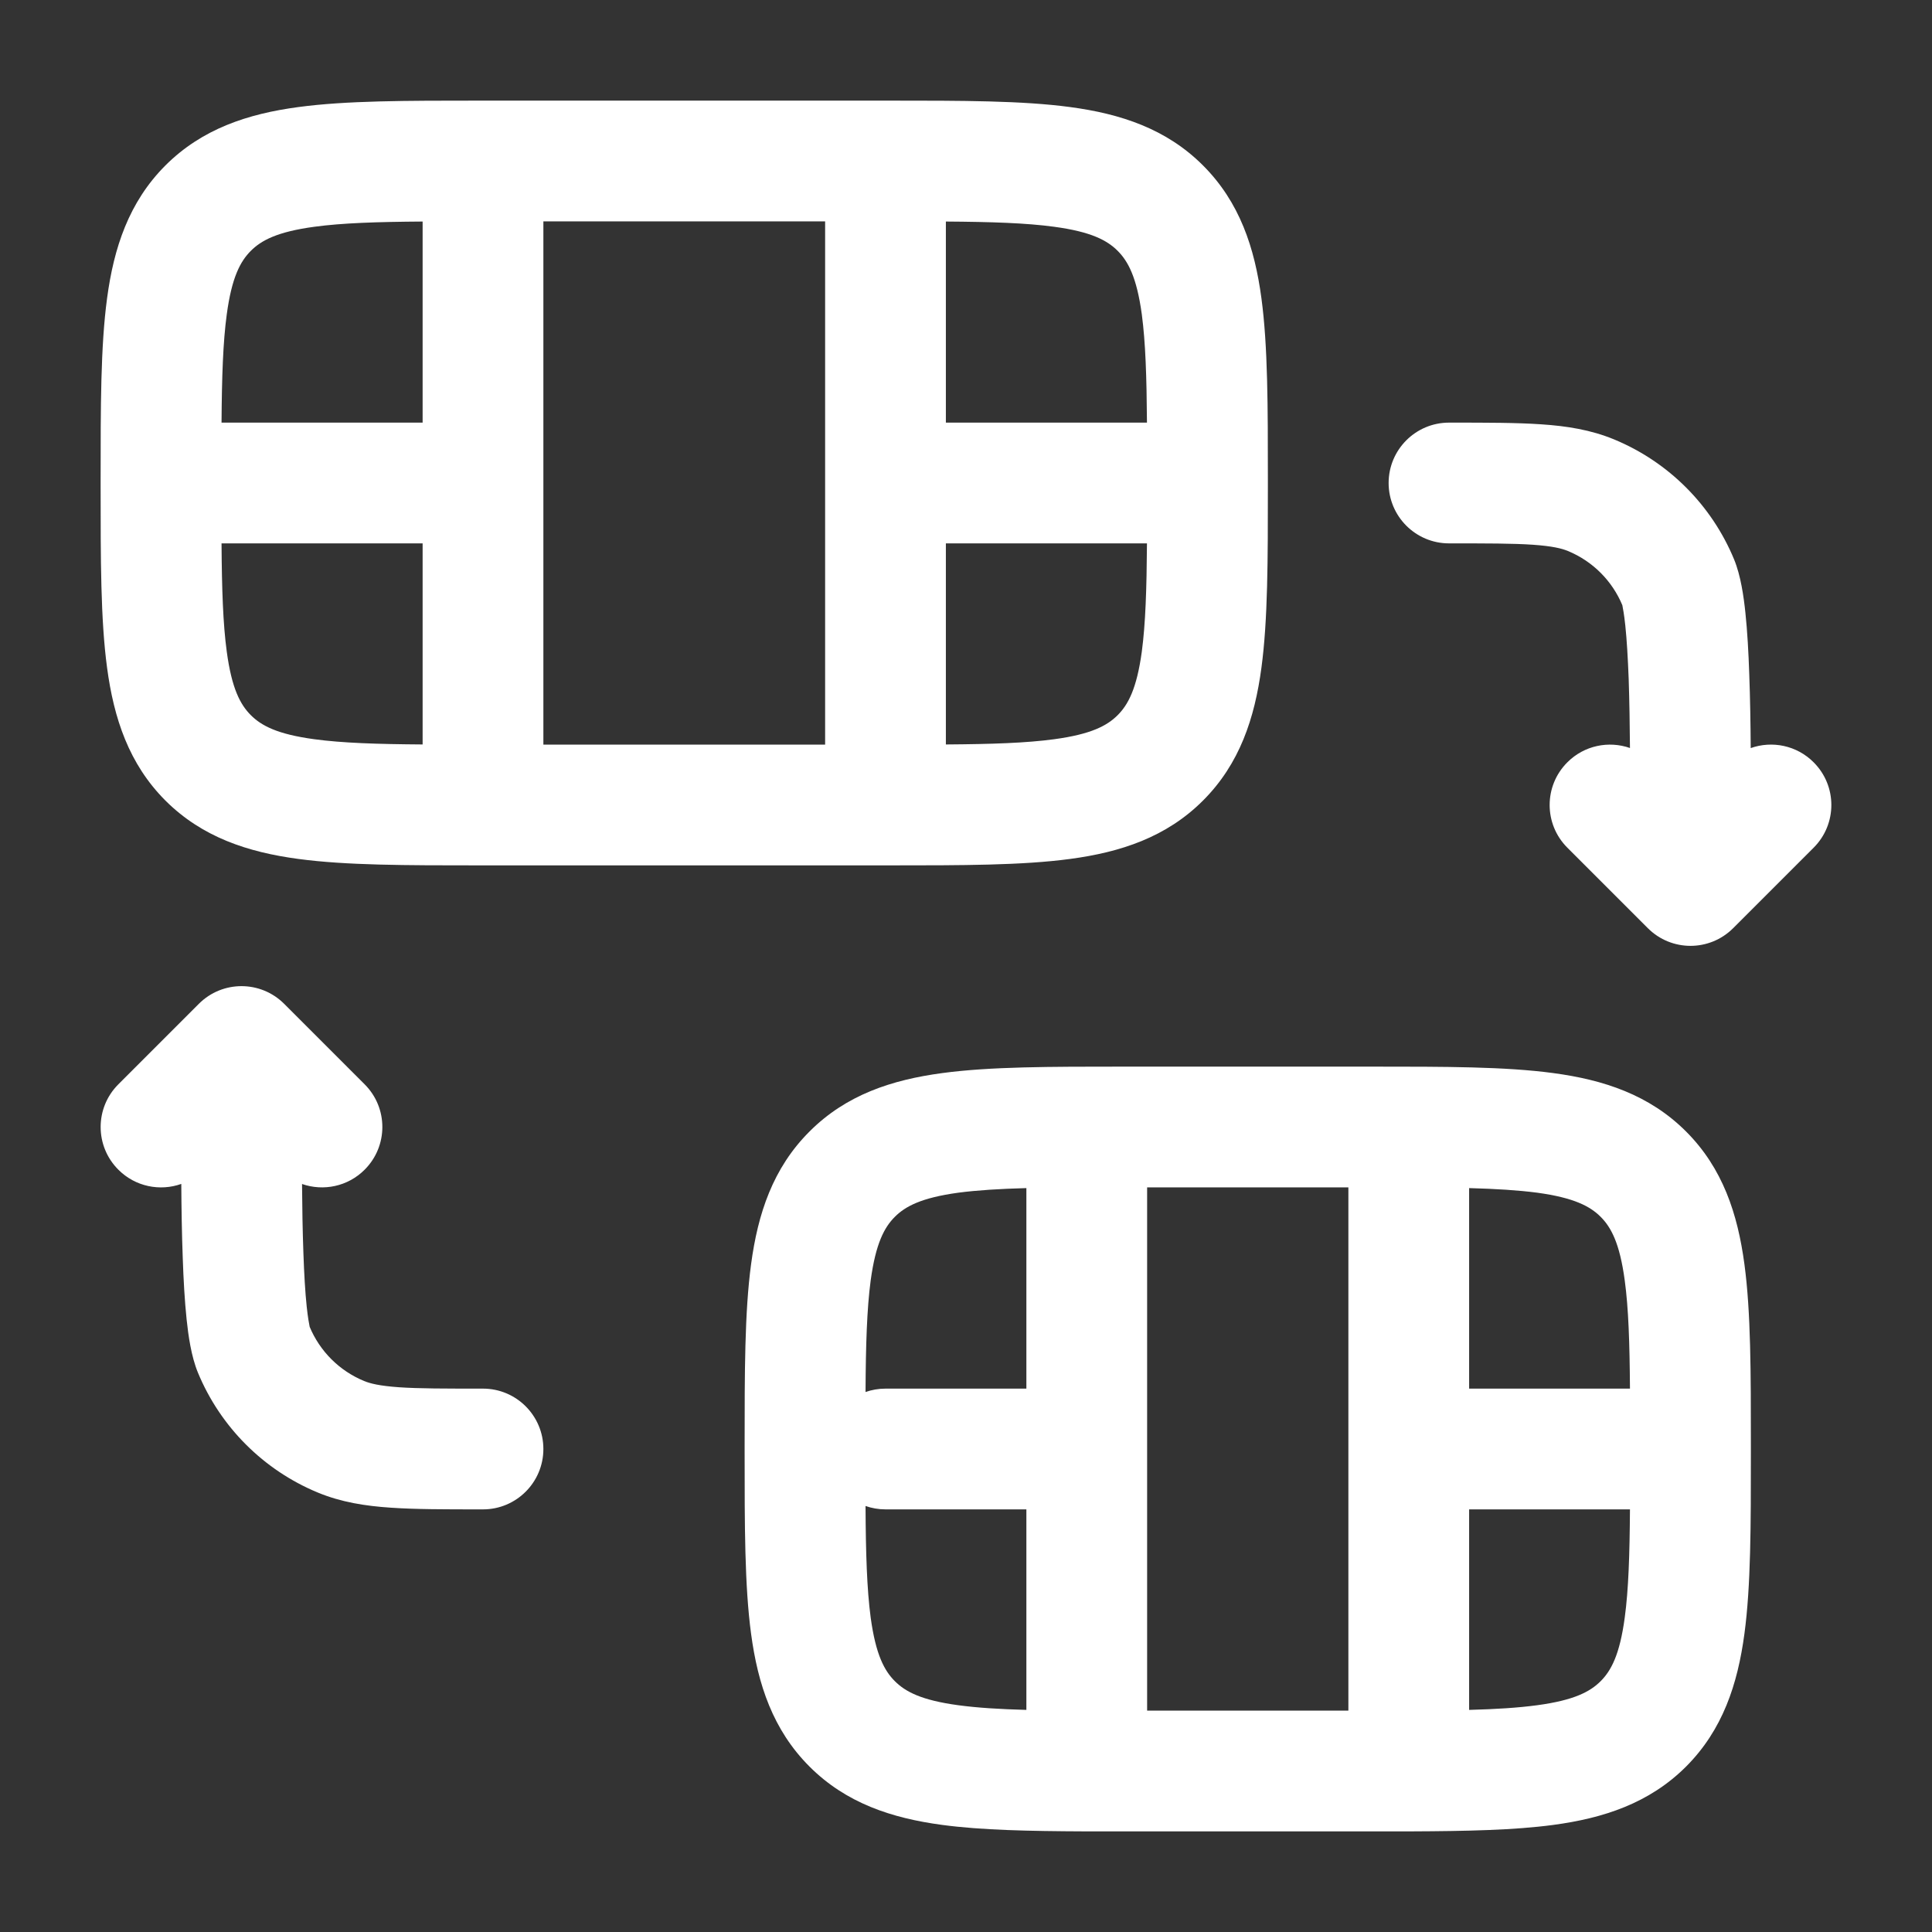 <!DOCTYPE svg PUBLIC "-//W3C//DTD SVG 1.1//EN" "http://www.w3.org/Graphics/SVG/1.1/DTD/svg11.dtd">
<!-- Uploaded to: SVG Repo, www.svgrepo.com, Transformed by: SVG Repo Mixer Tools -->
<svg width="800px" height="800px" viewBox="0 0 24 24" fill="none" xmlns="http://www.w3.org/2000/svg">
<rect x="0" y="0" width="24" height="24" fill="#333333" stroke="none"/>
<g id="SVGRepo_bgCarrier" stroke-width="0"/>
<g id="SVGRepo_tracerCarrier" stroke-linecap="round" stroke-linejoin="round"/>
<g id="SVGRepo_iconCarrier"> <path fill-rule="evenodd" clip-rule="evenodd" d="M5.948 1.25H11.052C11.95 1.25 12.7 1.25 13.294 1.33C13.922 1.414 14.489 1.6 14.944 2.055C15.4 2.511 15.586 3.078 15.67 3.706C15.75 4.3 15.75 5.05 15.75 5.948V6.052C15.75 6.95 15.75 7.7 15.67 8.294C15.586 8.922 15.4 9.489 14.944 9.945C14.489 10.4 13.922 10.586 13.294 10.67C12.7 10.75 11.95 10.75 11.052 10.75H5.948C5.05 10.75 4.3 10.75 3.706 10.67C3.078 10.586 2.511 10.4 2.055 9.945C1.6 9.489 1.414 8.922 1.33 8.294C1.25 7.7 1.25 6.95 1.25 6.052V5.948C1.25 5.05 1.25 4.3 1.33 3.706C1.414 3.078 1.6 2.511 2.055 2.055C2.511 1.6 3.078 1.414 3.706 1.33C4.3 1.25 5.05 1.25 5.948 1.25ZM3.905 2.817C3.444 2.879 3.246 2.986 3.116 3.116C2.986 3.246 2.879 3.444 2.817 3.905C2.77 4.251 2.756 4.681 2.752 5.25H5.25V2.752C4.681 2.756 4.251 2.77 3.905 2.817ZM6.75 2.75V9.25H10.25V2.75H6.75ZM11.75 2.752V5.25H14.248C14.244 4.681 14.23 4.251 14.184 3.905C14.121 3.444 14.014 3.246 13.884 3.116C13.754 2.986 13.556 2.879 13.095 2.817C12.749 2.77 12.319 2.756 11.75 2.752ZM14.248 6.75H11.75V9.248C12.319 9.244 12.749 9.23 13.095 9.183C13.556 9.121 13.754 9.014 13.884 8.884C14.014 8.754 14.121 8.556 14.184 8.095C14.23 7.749 14.244 7.319 14.248 6.75ZM5.25 9.248V6.75H2.752C2.756 7.319 2.77 7.749 2.817 8.095C2.879 8.556 2.986 8.754 3.116 8.884C3.246 9.014 3.444 9.121 3.905 9.183C4.251 9.23 4.681 9.244 5.25 9.248ZM19.043 6.767C18.796 6.75 18.476 6.75 18 6.75C17.586 6.75 17.25 6.414 17.25 6C17.25 5.586 17.586 5.25 18 5.25L18.025 5.25C18.47 5.25 18.841 5.25 19.145 5.271C19.462 5.292 19.762 5.339 20.052 5.459C20.726 5.738 21.262 6.274 21.541 6.948C21.625 7.152 21.661 7.412 21.682 7.612C21.706 7.841 21.721 8.107 21.73 8.379C21.741 8.675 21.746 8.992 21.748 9.293C22.012 9.199 22.319 9.258 22.53 9.47C22.823 9.763 22.823 10.237 22.53 10.53L21.53 11.53C21.237 11.823 20.763 11.823 20.47 11.53L19.47 10.53C19.177 10.237 19.177 9.763 19.47 9.47C19.68 9.259 19.985 9.2 20.248 9.292C20.246 9.004 20.241 8.708 20.232 8.433C20.222 8.176 20.209 7.948 20.19 7.769C20.175 7.627 20.16 7.554 20.155 7.528C20.153 7.517 20.152 7.515 20.155 7.522C20.028 7.215 19.785 6.972 19.478 6.845C19.401 6.813 19.284 6.784 19.043 6.767ZM2.47 12.47C2.763 12.177 3.237 12.177 3.53 12.47L4.53 13.47C4.823 13.763 4.823 14.237 4.53 14.53C4.32 14.741 4.015 14.8 3.752 14.708C3.754 14.996 3.759 15.292 3.769 15.567C3.778 15.824 3.791 16.052 3.81 16.231C3.825 16.373 3.84 16.446 3.845 16.472C3.847 16.483 3.848 16.485 3.845 16.478C3.972 16.785 4.215 17.028 4.522 17.155C4.599 17.187 4.716 17.216 4.957 17.233C5.204 17.25 5.524 17.25 6 17.25C6.414 17.25 6.75 17.586 6.75 18C6.75 18.414 6.414 18.75 6 18.75H5.975C5.53 18.75 5.159 18.75 4.855 18.729C4.538 18.708 4.238 18.661 3.948 18.541C3.274 18.262 2.738 17.726 2.459 17.052C2.375 16.849 2.339 16.588 2.318 16.388C2.294 16.159 2.279 15.893 2.27 15.621C2.259 15.325 2.254 15.008 2.252 14.707C1.988 14.801 1.681 14.742 1.47 14.53C1.177 14.237 1.177 13.763 1.47 13.47L2.47 12.47ZM13.948 13.25H17.052C17.951 13.25 18.7 13.25 19.294 13.33C19.922 13.414 20.489 13.6 20.945 14.056C21.4 14.511 21.586 15.078 21.67 15.706C21.75 16.3 21.75 17.049 21.75 17.948V18.052C21.75 18.951 21.75 19.7 21.67 20.294C21.586 20.922 21.4 21.489 20.945 21.945C20.489 22.4 19.922 22.586 19.294 22.67C18.808 22.735 18.217 22.747 17.527 22.75C17.518 22.75 17.509 22.75 17.5 22.75C17.492 22.75 17.485 22.75 17.478 22.75C17.34 22.75 17.198 22.75 17.052 22.75H13.948C13.802 22.75 13.66 22.75 13.522 22.75C13.515 22.75 13.508 22.75 13.5 22.75C13.491 22.75 13.482 22.75 13.473 22.75C12.783 22.747 12.192 22.735 11.706 22.67C11.078 22.586 10.511 22.4 10.056 21.945C9.6 21.489 9.414 20.922 9.33 20.294C9.25 19.7 9.25 18.951 9.25 18.052V17.948C9.25 17.049 9.25 16.3 9.33 15.706C9.414 15.078 9.6 14.511 10.056 14.056C10.511 13.6 11.078 13.414 11.706 13.33C12.3 13.25 13.05 13.25 13.948 13.25ZM14.25 21.25H16.75V14.75H14.25V21.25ZM12.75 18.75V21.241C12.417 21.232 12.142 21.215 11.905 21.183C11.444 21.121 11.246 21.014 11.116 20.884C10.986 20.754 10.879 20.556 10.816 20.095C10.769 19.741 10.755 19.298 10.752 18.708C10.829 18.735 10.913 18.75 11 18.75H12.75ZM12.75 17.25V14.759C12.417 14.768 12.142 14.785 11.905 14.816C11.444 14.879 11.246 14.986 11.116 15.116C10.986 15.246 10.879 15.444 10.816 15.905C10.769 16.259 10.755 16.702 10.752 17.292C10.829 17.265 10.913 17.25 11 17.25H12.75ZM18.25 14.759V17.25H20.248C20.244 16.681 20.23 16.251 20.183 15.905C20.121 15.444 20.014 15.246 19.884 15.116C19.754 14.986 19.556 14.879 19.095 14.816C18.858 14.785 18.583 14.768 18.25 14.759ZM20.248 18.75H18.25V21.241C18.583 21.232 18.858 21.215 19.095 21.183C19.556 21.121 19.754 21.014 19.884 20.884C20.014 20.754 20.121 20.556 20.183 20.095C20.23 19.749 20.244 19.319 20.248 18.75Z" fill="#ffffff"/> </g>
</svg>